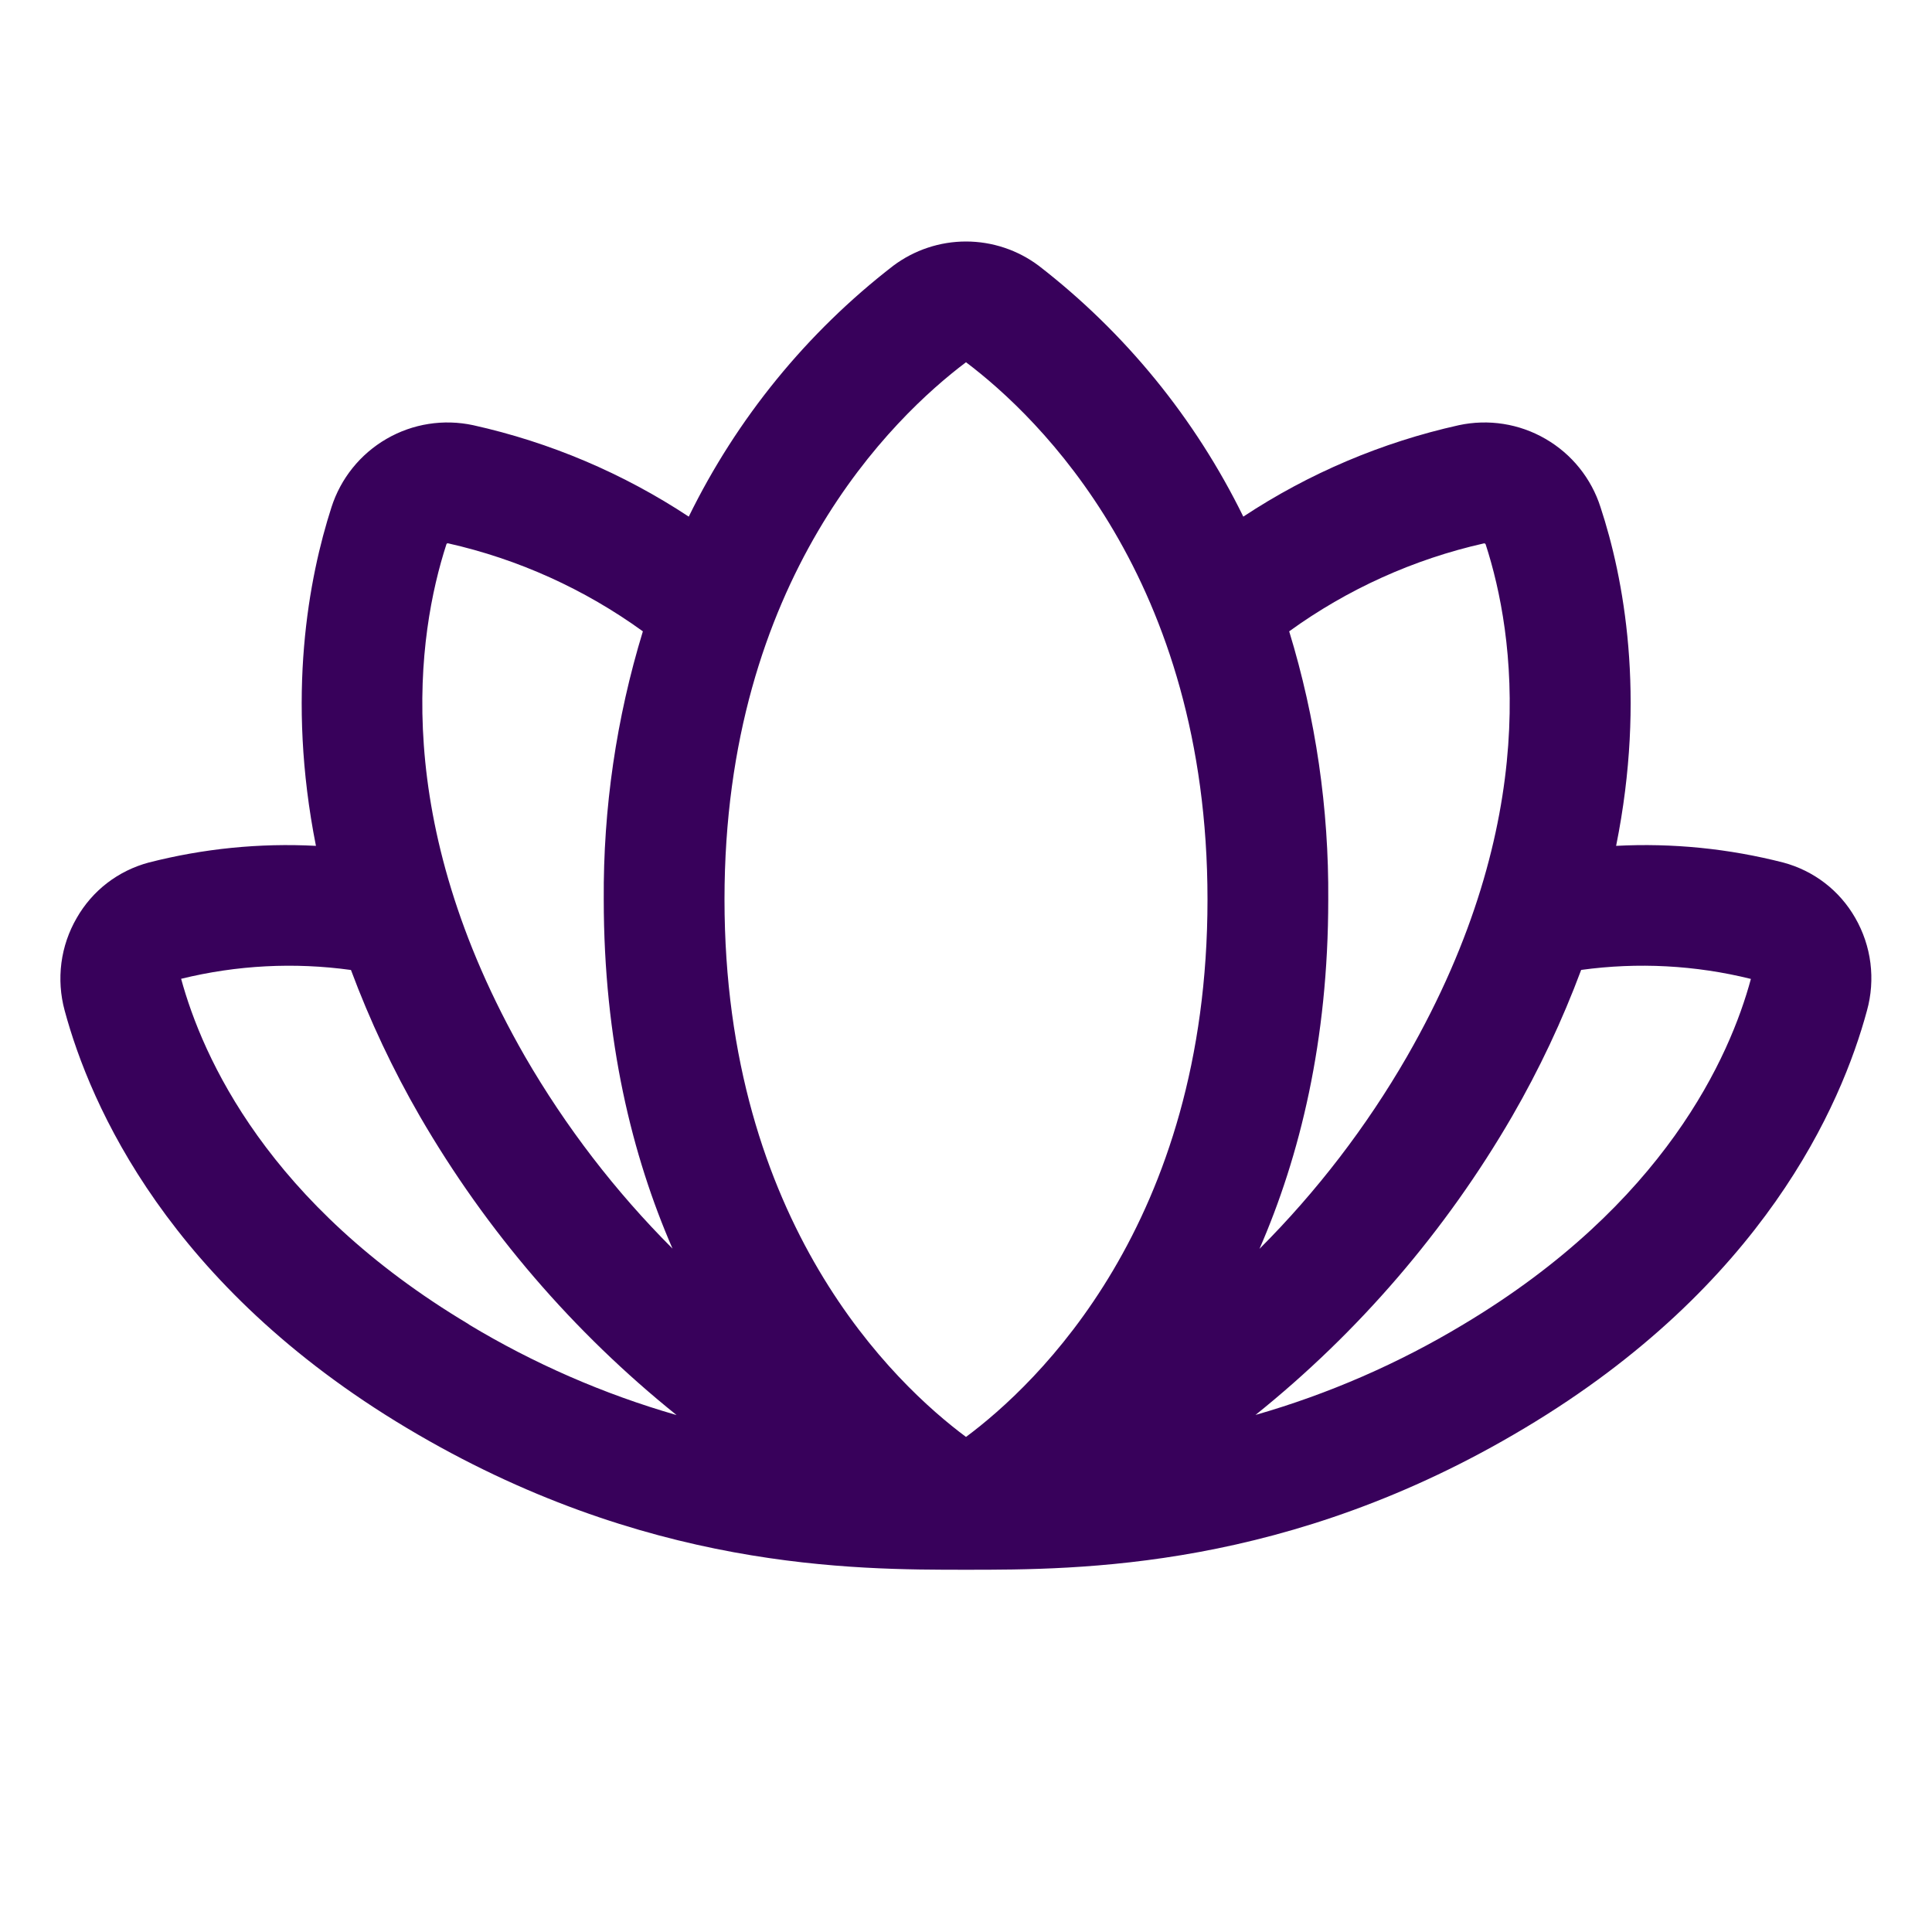 <?xml version="1.0" encoding="UTF-8"?>
<svg xmlns="http://www.w3.org/2000/svg" width="32" height="32" viewBox="0 0 32 32" fill="none">
  <path d="M30.729 15.204C30.601 14.98 30.43 14.783 30.226 14.626C30.022 14.469 29.788 14.354 29.539 14.287C28.634 14.055 27.7 13.961 26.768 14.01C27.268 11.529 26.893 9.566 26.51 8.402C26.358 7.924 26.033 7.52 25.598 7.269C25.164 7.017 24.652 6.937 24.161 7.043C22.889 7.326 21.68 7.839 20.593 8.557C19.796 6.931 18.637 5.509 17.204 4.401C16.857 4.141 16.434 4 16 4C15.566 4 15.144 4.141 14.796 4.401C13.363 5.508 12.204 6.931 11.408 8.557C10.32 7.839 9.111 7.326 7.839 7.043C7.348 6.937 6.836 7.017 6.402 7.269C5.968 7.52 5.643 7.924 5.49 8.402C5.115 9.566 4.74 11.527 5.233 14.01C4.3 13.961 3.366 14.055 2.461 14.287C2.212 14.354 1.978 14.469 1.774 14.626C1.57 14.783 1.399 14.98 1.271 15.204C1.138 15.433 1.051 15.687 1.017 15.95C0.983 16.214 1.001 16.481 1.071 16.738C1.495 18.309 2.796 21.297 6.738 23.652C10.679 26.008 14.141 26 16.006 26C17.871 26 21.34 26 25.256 23.652C29.198 21.297 30.499 18.309 30.923 16.738C30.994 16.482 31.013 16.215 30.98 15.951C30.947 15.688 30.861 15.434 30.729 15.204ZM7.393 9.018C7.394 9.011 7.398 9.006 7.403 9.002C7.409 8.999 7.415 8.998 7.421 8.999C8.584 9.261 9.682 9.758 10.648 10.457C10.208 11.896 9.99 13.392 10 14.896C10 17.239 10.471 19.146 11.139 20.681C10.19 19.732 9.369 18.662 8.696 17.5C6.444 13.578 6.913 10.5 7.393 9.018ZM7.768 21.936C4.434 19.946 3.353 17.506 3 16.212C3.92 15.986 4.874 15.936 5.813 16.066C6.126 16.905 6.508 17.717 6.956 18.492C8.056 20.389 9.497 22.065 11.206 23.438C9.998 23.09 8.84 22.585 7.763 21.936H7.768ZM16 23.8C14.834 22.933 12 20.271 12 14.896C12 9.588 14.798 6.905 16 6C17.203 6.907 20 9.59 20 14.899C20 20.271 17.166 22.933 16 23.8ZM21.353 10.457C22.318 9.758 23.416 9.262 24.579 9C24.585 8.999 24.592 9 24.597 9.004C24.602 9.007 24.606 9.013 24.608 9.019C25.088 10.5 25.556 13.578 23.304 17.5C22.632 18.664 21.811 19.734 20.861 20.685C21.529 19.152 22 17.242 22 14.9C22.011 13.395 21.793 11.897 21.353 10.457ZM29 16.215C28.654 17.496 27.575 19.941 24.239 21.936C23.162 22.585 22.004 23.089 20.795 23.436C22.504 22.064 23.945 20.387 25.045 18.491C25.493 17.716 25.876 16.904 26.189 16.065C27.127 15.936 28.081 15.986 29 16.214V16.215Z" fill="#38015B"></path>
</svg>
